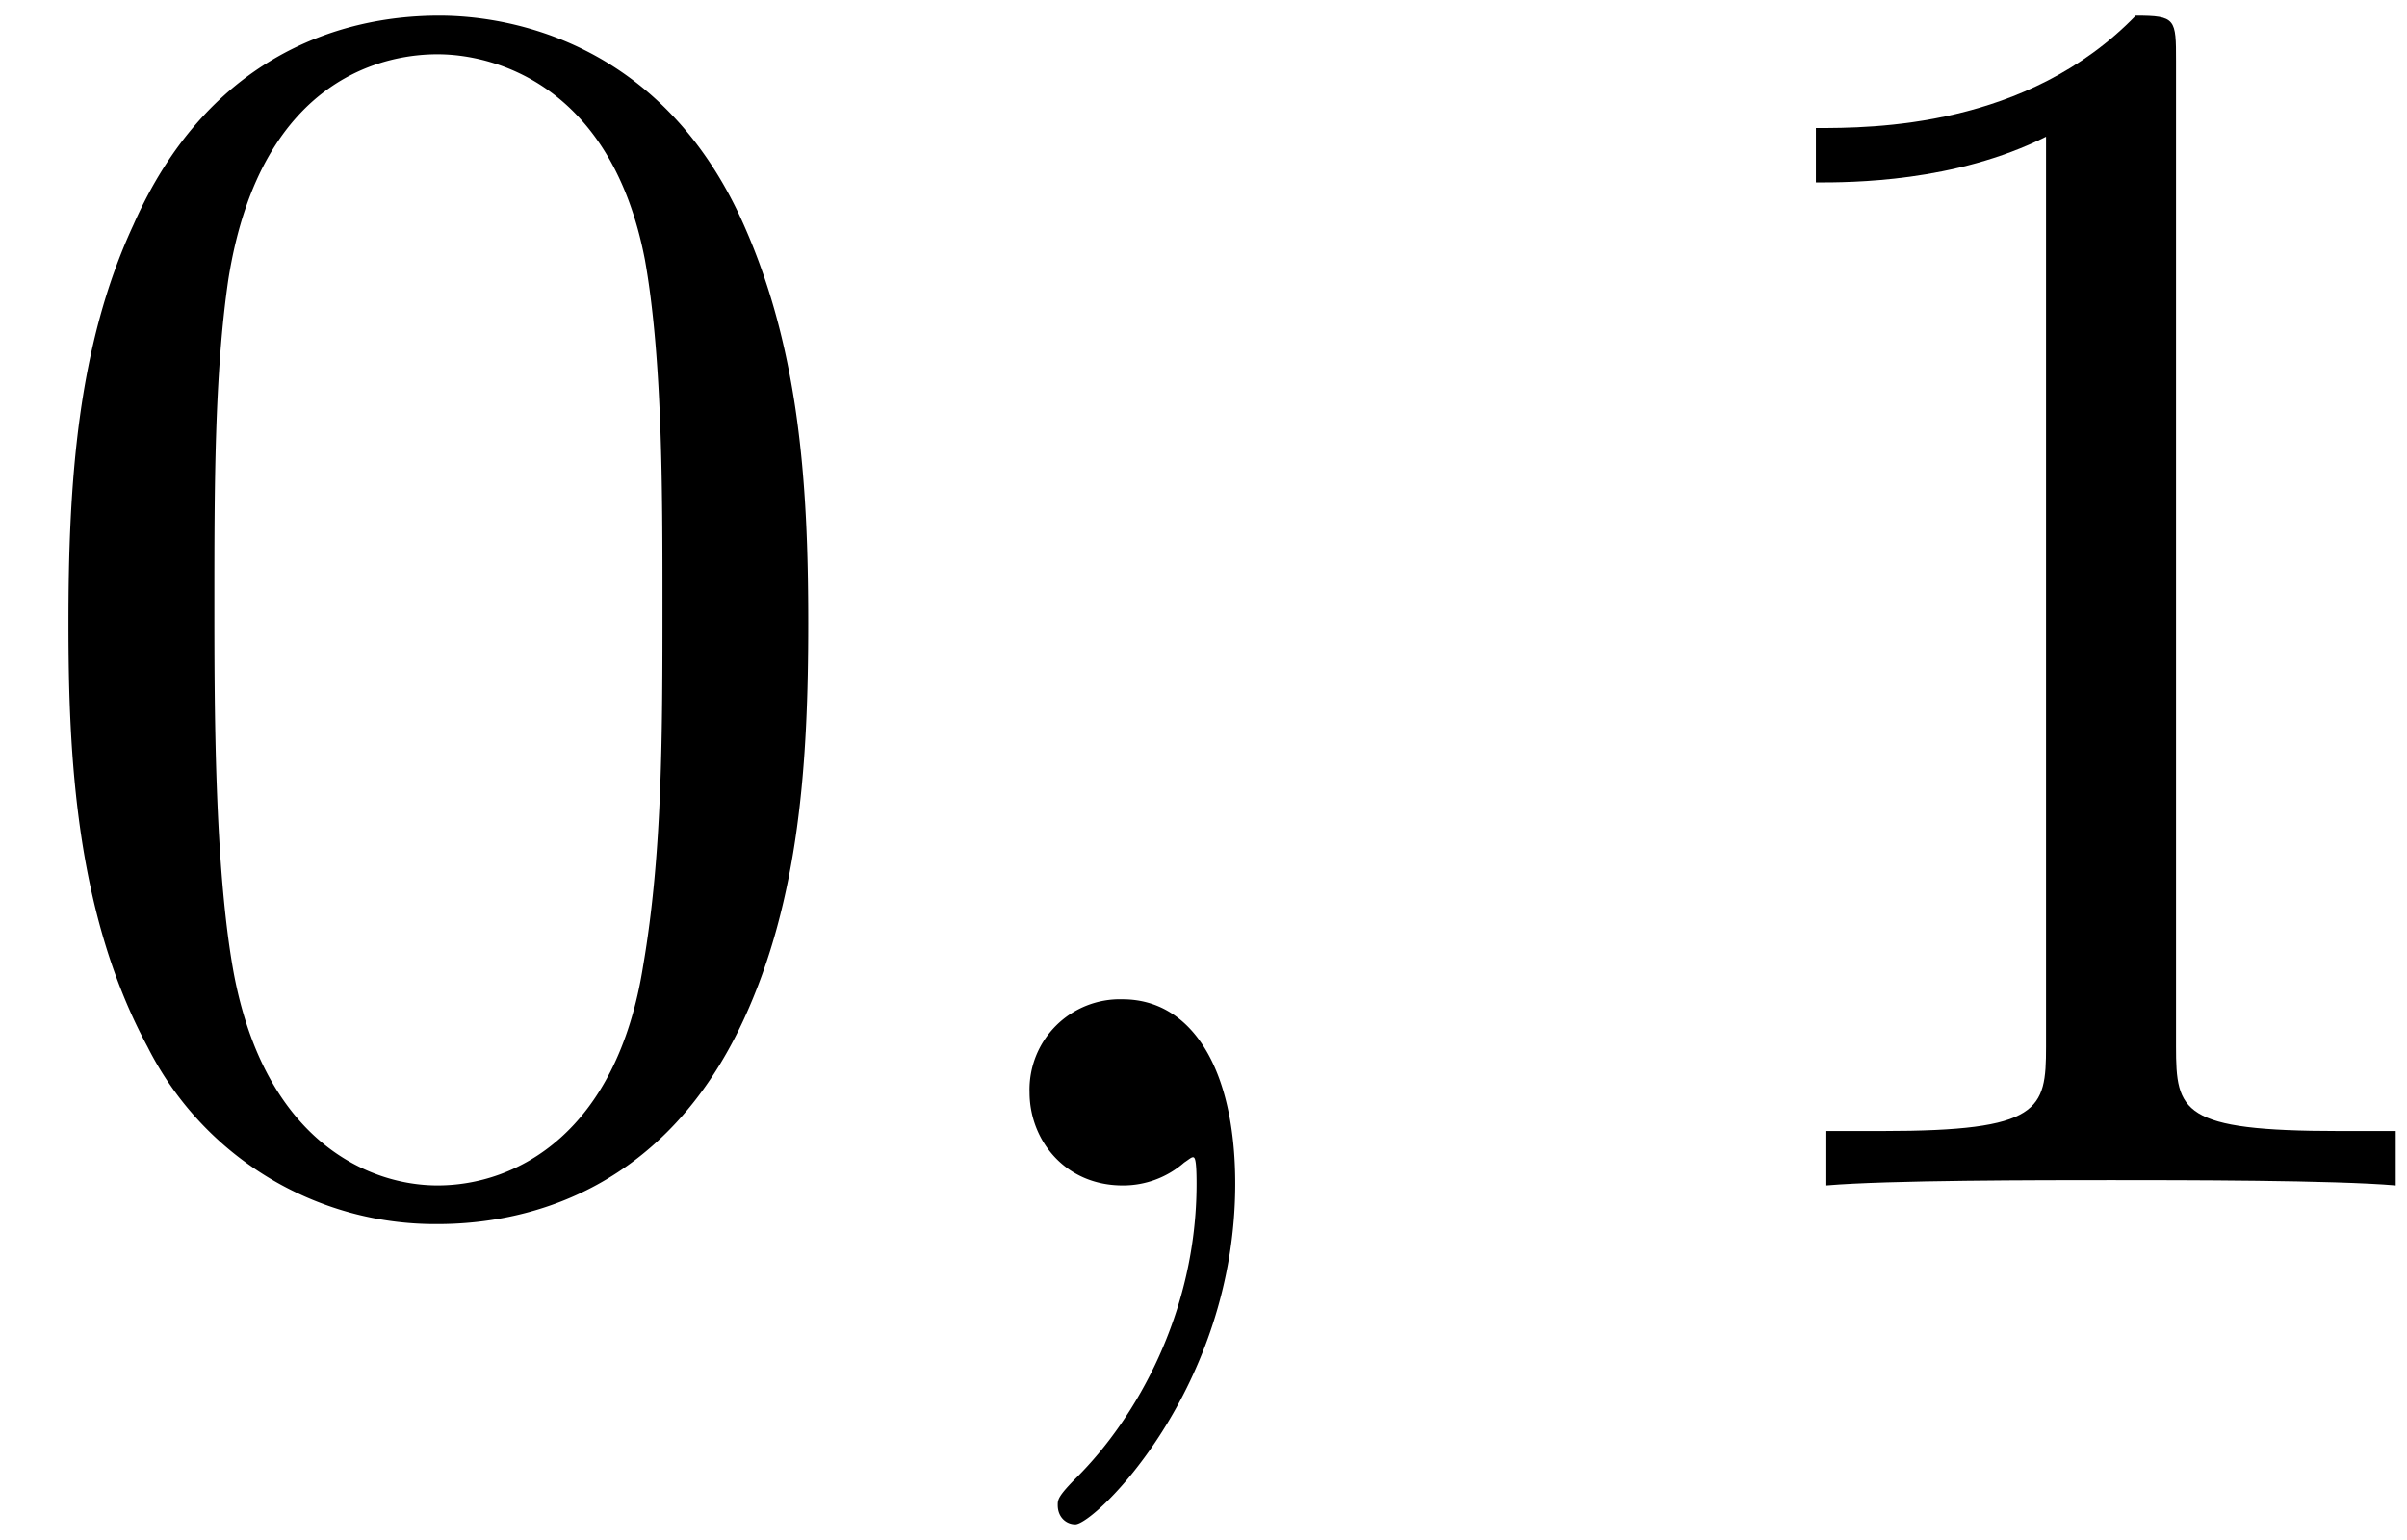 <svg xmlns="http://www.w3.org/2000/svg" xmlns:xlink="http://www.w3.org/1999/xlink" width="25" height="16" viewBox="1872.02 1482.884 14.944 9.564"><defs><path id="g0-59" d="M2.215-.01c0-.72-.273-1.146-.699-1.146a.561.561 0 0 0-.578.578c0 .294.218.578.578.578a.575.575 0 0 0 .382-.142c.033-.022.044-.033.055-.033s.022.011.022.164c0 .807-.382 1.462-.742 1.822-.12.12-.12.142-.12.174 0 .077.054.12.109.12.12 0 .993-.84.993-2.116z"/><path id="g1-48" d="M5.018-3.49c0-.874-.054-1.746-.436-2.554C4.08-7.09 3.185-7.265 2.727-7.265c-.654 0-1.45.283-1.898 1.298C.48-5.215.425-4.364.425-3.491c0 .818.044 1.8.491 2.63A1.999 1.999 0 0 0 2.716.24c.59 0 1.419-.23 1.899-1.265.349-.753.403-1.604.403-2.466zM2.716 0c-.425 0-1.069-.273-1.265-1.32-.12-.655-.12-1.658-.12-2.302 0-.698 0-1.418.087-2.007.207-1.298 1.026-1.396 1.298-1.396.36 0 1.08.196 1.288 1.276.109.61.109 1.44.109 2.127 0 .818 0 1.56-.12 2.258C3.829-.327 3.207 0 2.716 0z"/><path id="g1-49" d="M3.207-6.982c0-.262 0-.283-.25-.283-.677.698-1.637.698-1.986.698v.338c.218 0 .862 0 1.429-.284v5.651c0 .393-.033.524-1.015.524h-.349V0c.382-.033 1.331-.033 1.768-.033s1.385 0 1.767.033v-.338h-.35c-.981 0-1.014-.12-1.014-.524v-6.12z"/></defs><g id="page1"><use x="1872.02" y="1490.246" xlink:href="#g1-48"/><use x="1877.474" y="1490.246" xlink:href="#g0-59"/><use x="1882.323" y="1490.246" xlink:href="#g1-49"/></g><script type="text/ecmascript">if(window.parent.postMessage)window.parent.postMessage(&quot;2.76291|18.75|12|&quot;+window.location,&quot;*&quot;);</script></svg>
